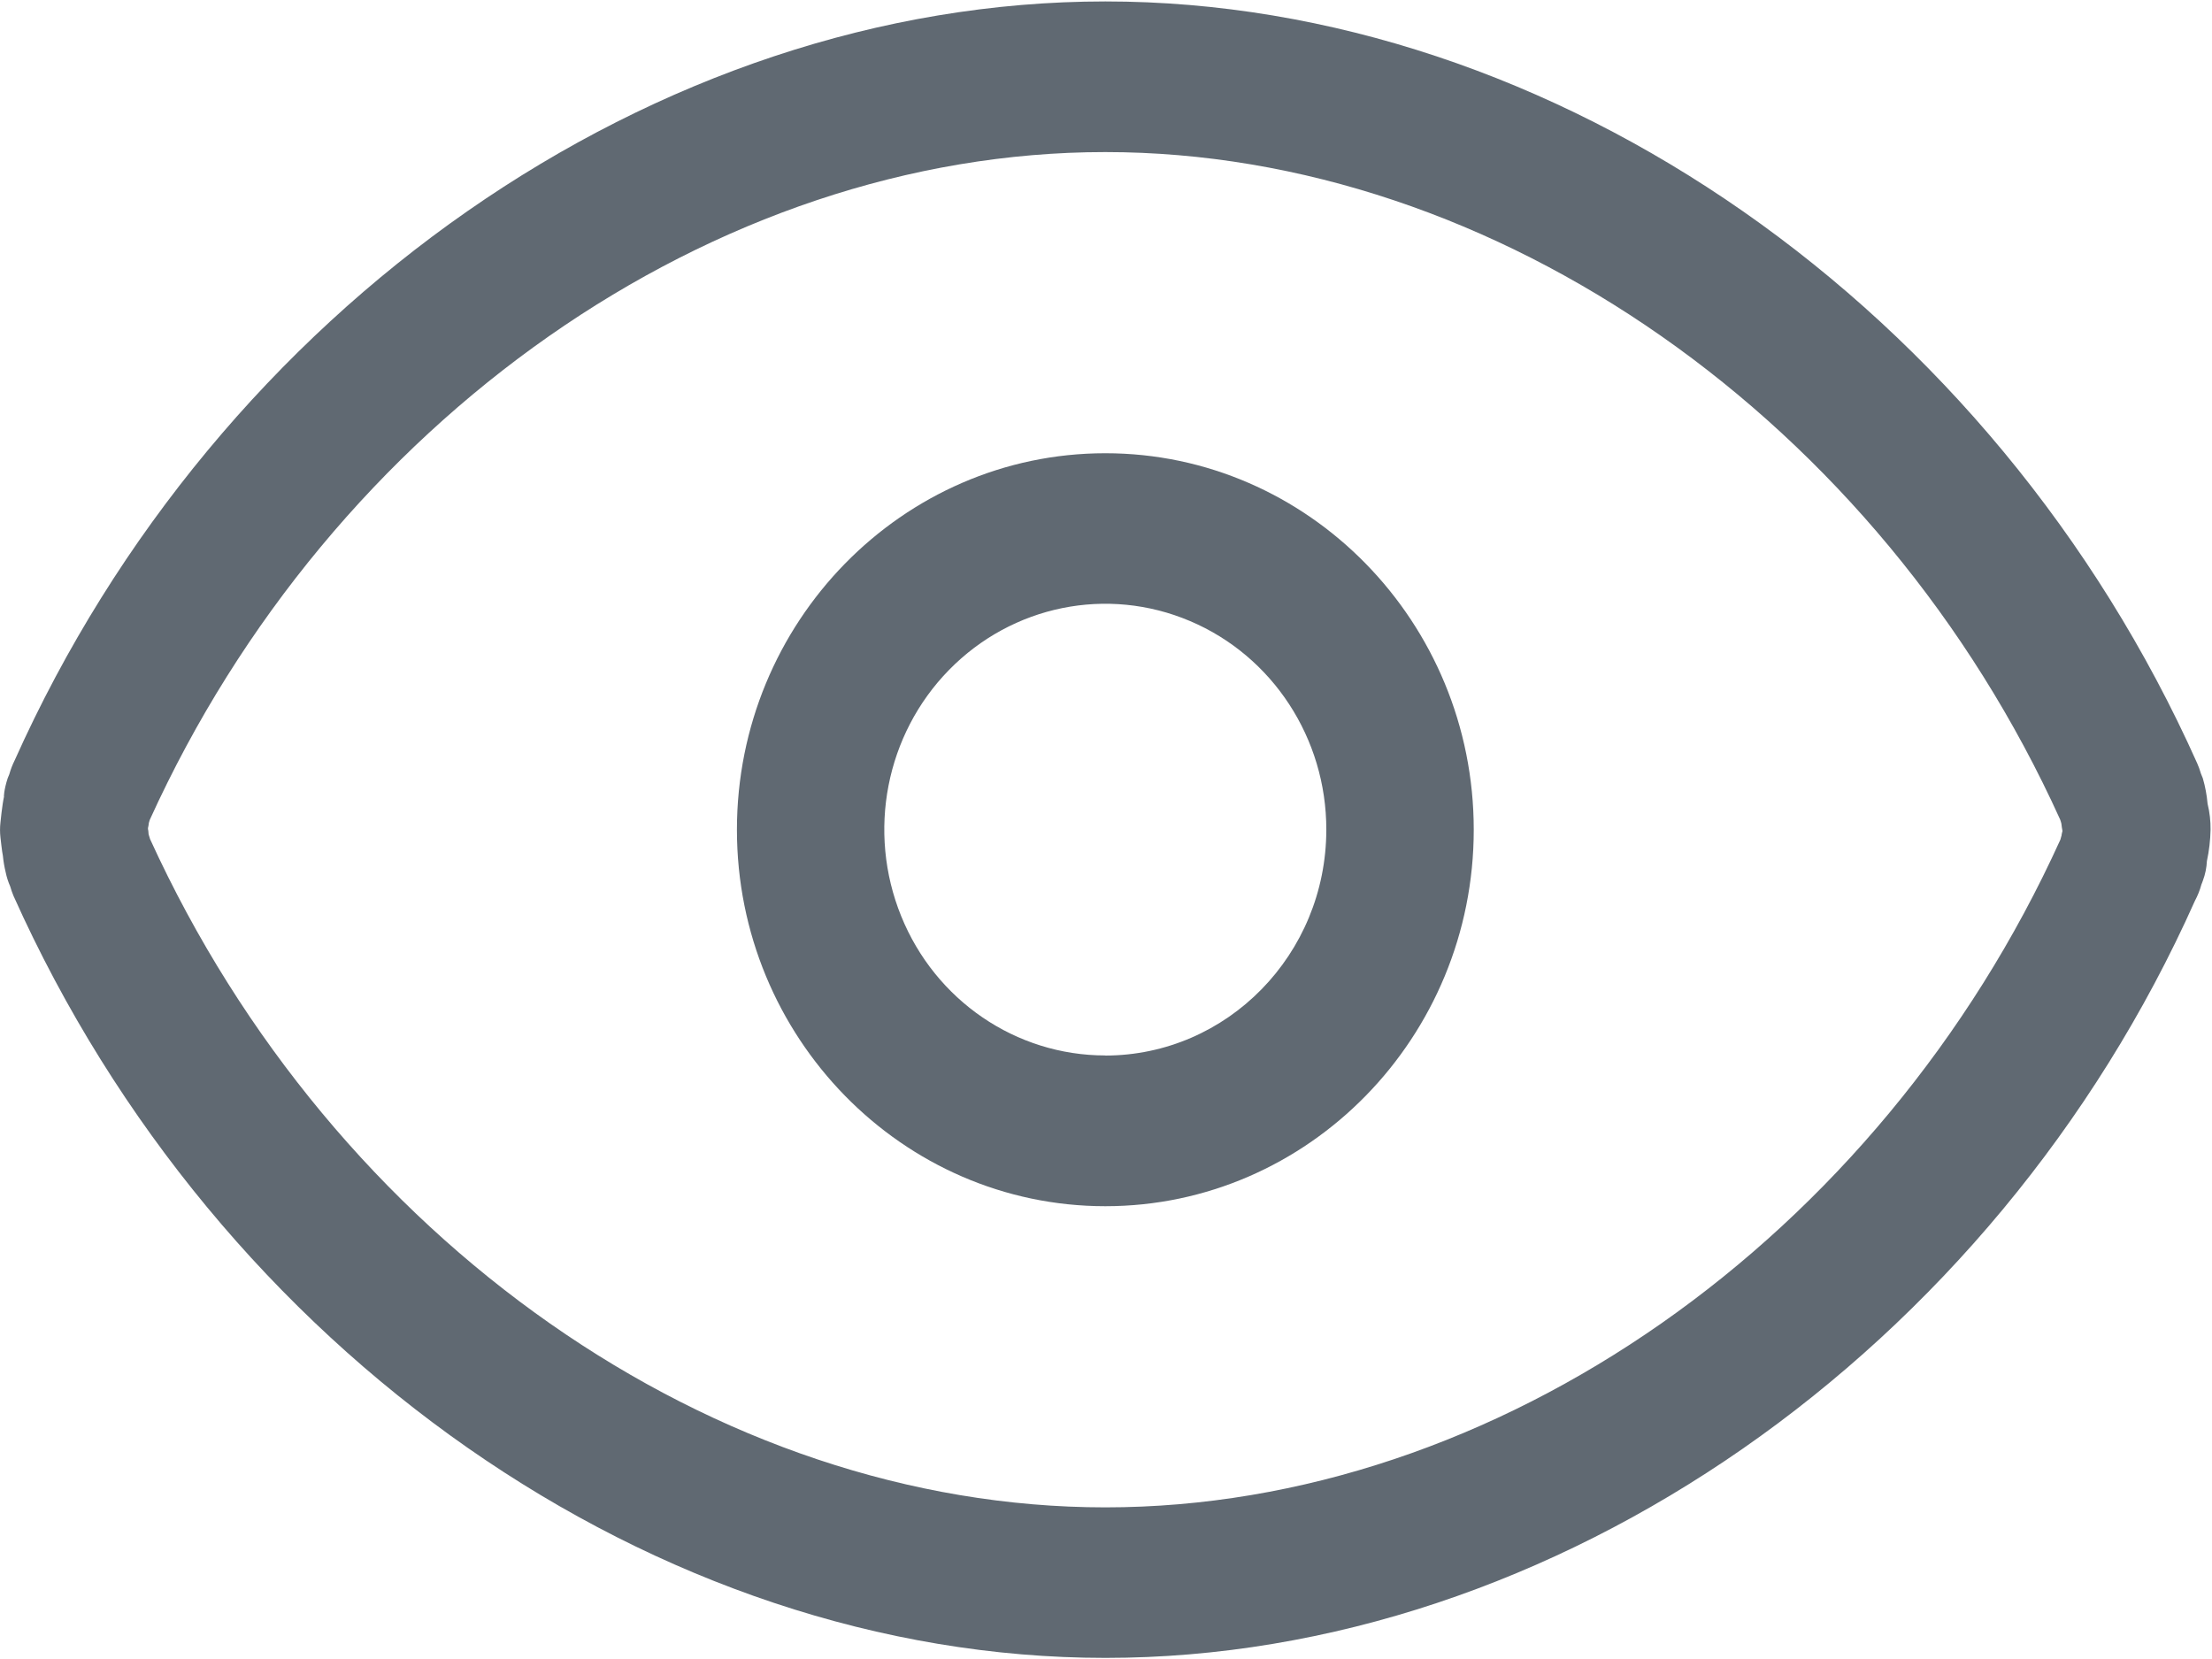 <?xml version="1.0" encoding="UTF-8"?>
<svg width="20px" height="15px" viewBox="0 0 20 15" version="1.1" xmlns="http://www.w3.org/2000/svg" xmlns:xlink="http://www.w3.org/1999/xlink">
    <!-- Generator: Sketch 54.1 (76490) - https://sketchapp.com -->
    <title>密码显示</title>
    <desc>Created with Sketch.</desc>
    <g id="登陆注册" stroke="none" stroke-width="1" fill="none" fill-rule="evenodd">
        <g id="登陆" transform="translate(-1465, -404)" fill="#606972" fill-rule="nonzero">
            <g id="密码显示" transform="translate(1465, 404)">
                <path d="M19.987,7.504 C19.988,7.424 19.979,7.344 19.96,7.267 C19.953,7.189 19.939,7.112 19.917,7.037 C19.911,7.022 19.905,7.007 19.899,6.992 C19.89,6.961 19.879,6.93 19.866,6.901 C18.023,2.781 14.055,0.013 9.994,0.013 C5.933,0.013 1.966,2.779 0.132,6.876 C0.112,6.916 0.096,6.958 0.084,7.001 C0.079,7.012 0.075,7.023 0.07,7.035 C0.034,7.143 0.033,7.219 0.037,7.199 C0.019,7.279 0.004,7.437 0.004,7.437 C-0.001,7.482 -0.001,7.527 0.004,7.571 C0.004,7.571 0.019,7.709 0.026,7.737 C0.031,7.787 0.039,7.836 0.051,7.885 C0.06,7.93 0.074,7.973 0.092,8.014 C0.1,8.044 0.111,8.072 0.122,8.1 C1.968,12.221 5.935,14.99 9.995,14.99 C14.054,14.99 18.023,12.224 19.845,8.146 C19.87,8.099 19.89,8.05 19.904,7.998 C19.909,7.985 19.914,7.974 19.918,7.961 C19.939,7.905 19.951,7.845 19.954,7.785 C19.974,7.692 19.985,7.597 19.987,7.502 L19.987,7.504 Z M18.64,7.553 C18.64,7.556 18.638,7.56 18.637,7.563 C18.635,7.572 18.631,7.582 18.629,7.592 C16.989,11.205 13.527,13.629 9.994,13.629 C6.47,13.629 3.013,11.214 1.357,7.587 C1.354,7.575 1.35,7.563 1.346,7.551 C1.342,7.54 1.343,7.53 1.342,7.523 C1.342,7.516 1.34,7.506 1.338,7.496 L1.338,7.487 C1.342,7.472 1.344,7.456 1.346,7.44 C1.349,7.431 1.351,7.423 1.354,7.413 C2.995,3.8 6.46,1.375 9.993,1.375 C13.526,1.375 16.992,3.802 18.627,7.41 C18.63,7.417 18.631,7.423 18.633,7.428 C18.634,7.434 18.636,7.44 18.638,7.446 C18.64,7.468 18.644,7.491 18.648,7.513 C18.644,7.527 18.642,7.54 18.639,7.554 L18.64,7.553 Z" id="形状"></path>
                <path d="M9.994,4.098 C8.157,4.098 6.663,5.626 6.663,7.502 C6.663,9.378 8.158,10.906 9.994,10.906 C11.83,10.906 13.325,9.379 13.325,7.502 C13.325,5.625 11.83,4.098 9.994,4.098 Z M9.994,9.543 C9.186,9.543 8.457,9.046 8.148,8.283 C7.838,7.519 8.009,6.641 8.581,6.057 C9.153,5.473 10.012,5.298 10.759,5.615 C11.506,5.931 11.993,6.676 11.992,7.502 C11.991,8.629 11.097,9.542 9.994,9.544 L9.994,9.543 Z" id="形状"></path>
            </g>
        </g>
    </g>
</svg>